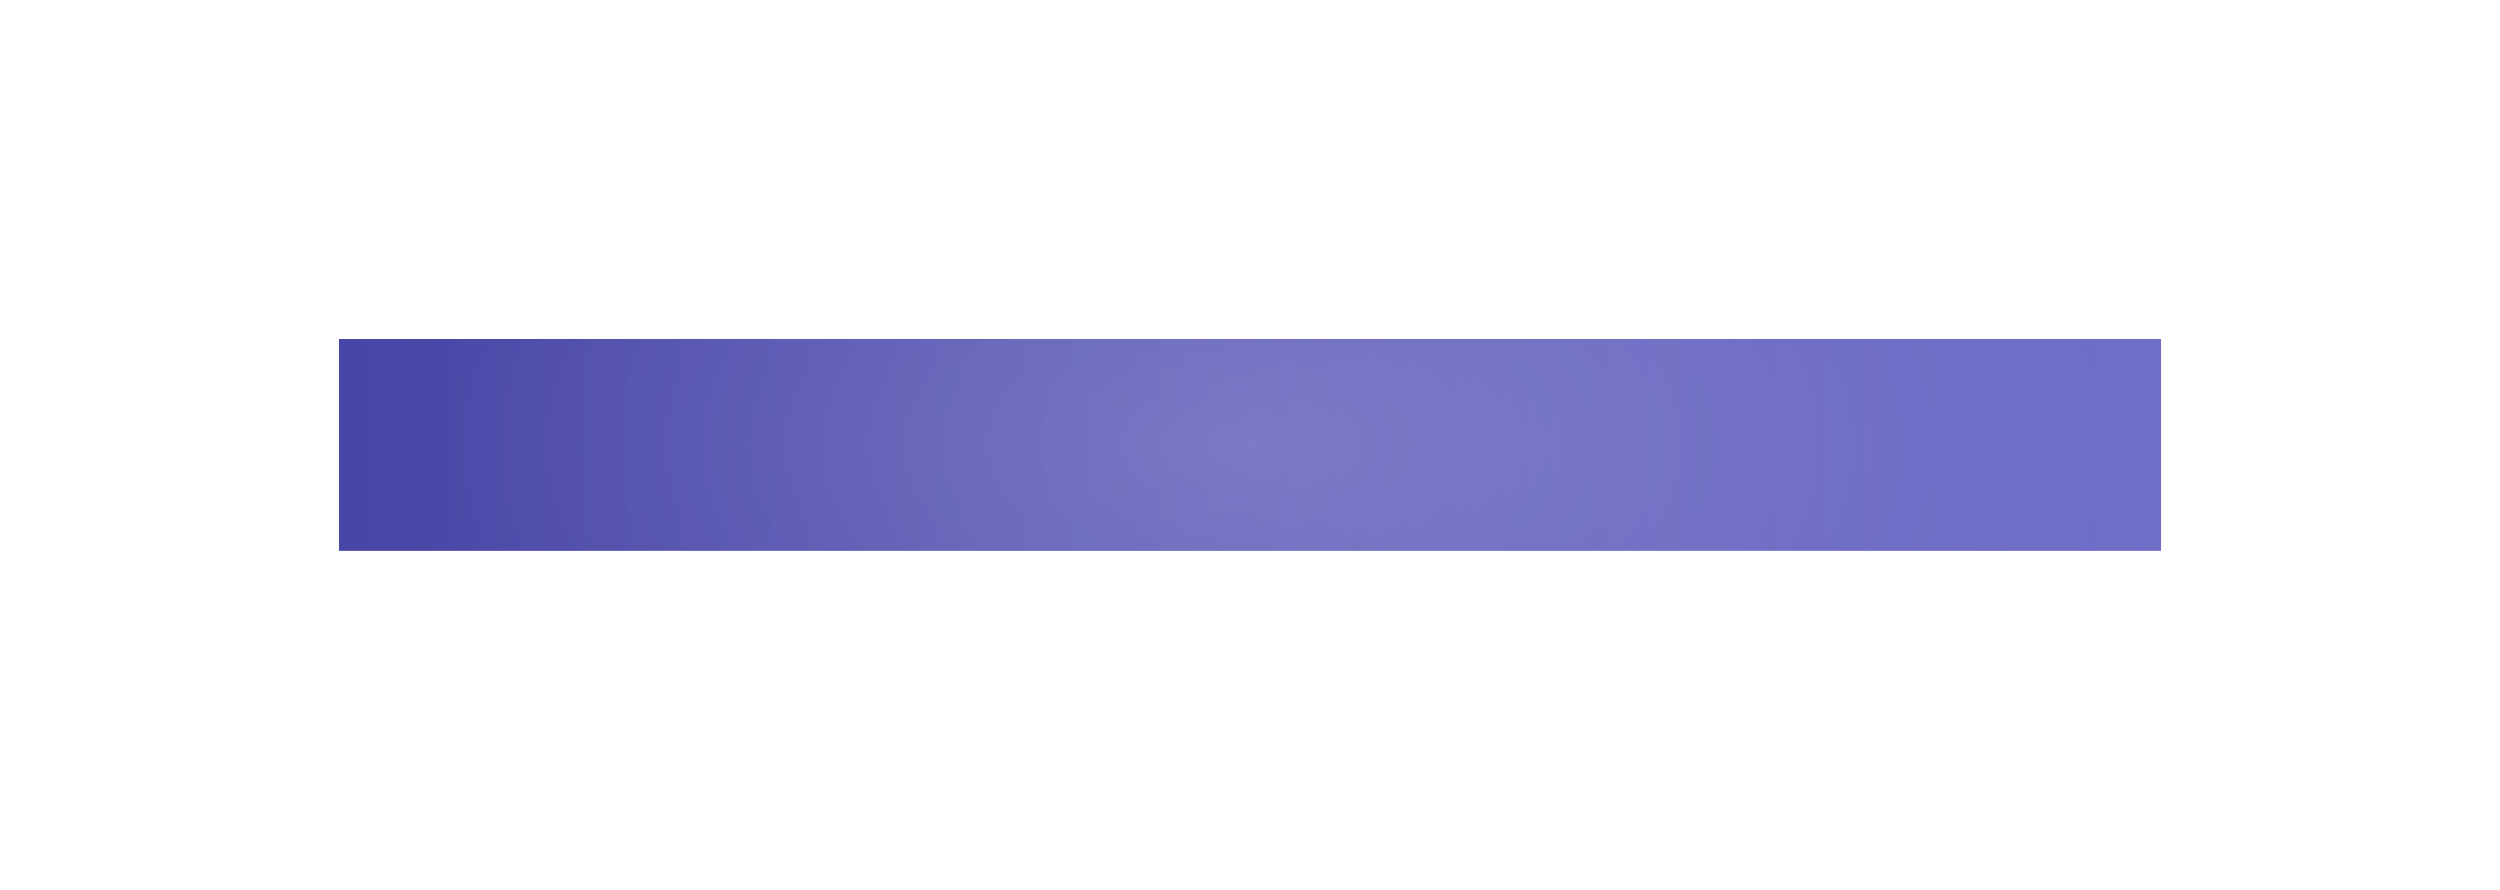 <?xml version="1.0" encoding="UTF-8"?> <svg xmlns="http://www.w3.org/2000/svg" width="472" height="168" viewBox="0 0 472 168" fill="none"> <g filter="url(#filter0_f_138_1096)"> <rect x="64" y="64" width="344" height="40" fill="url(#paint0_linear_138_1096)"></rect> <rect x="64" y="64" width="344" height="40" fill="url(#paint1_radial_138_1096)" fill-opacity="0.2"></rect> </g> <defs> <filter id="filter0_f_138_1096" x="0" y="0" width="472" height="168" filterUnits="userSpaceOnUse" color-interpolation-filters="sRGB"> <feFlood flood-opacity="0" result="BackgroundImageFix"></feFlood> <feBlend mode="normal" in="SourceGraphic" in2="BackgroundImageFix" result="shape"></feBlend> <feGaussianBlur stdDeviation="32" result="effect1_foregroundBlur_138_1096"></feGaussianBlur> </filter> <linearGradient id="paint0_linear_138_1096" x1="64" y1="84" x2="408" y2="84" gradientUnits="userSpaceOnUse"> <stop stop-color="#4745A5"></stop> <stop offset="1" stop-color="#6F6EC9"></stop> </linearGradient> <radialGradient id="paint1_radial_138_1096" cx="0" cy="0" r="1" gradientUnits="userSpaceOnUse" gradientTransform="translate(236 84) rotate(90) scale(88.636 162.816)"> <stop stop-color="white"></stop> <stop offset="1" stop-color="white" stop-opacity="0"></stop> </radialGradient> </defs> </svg> 
